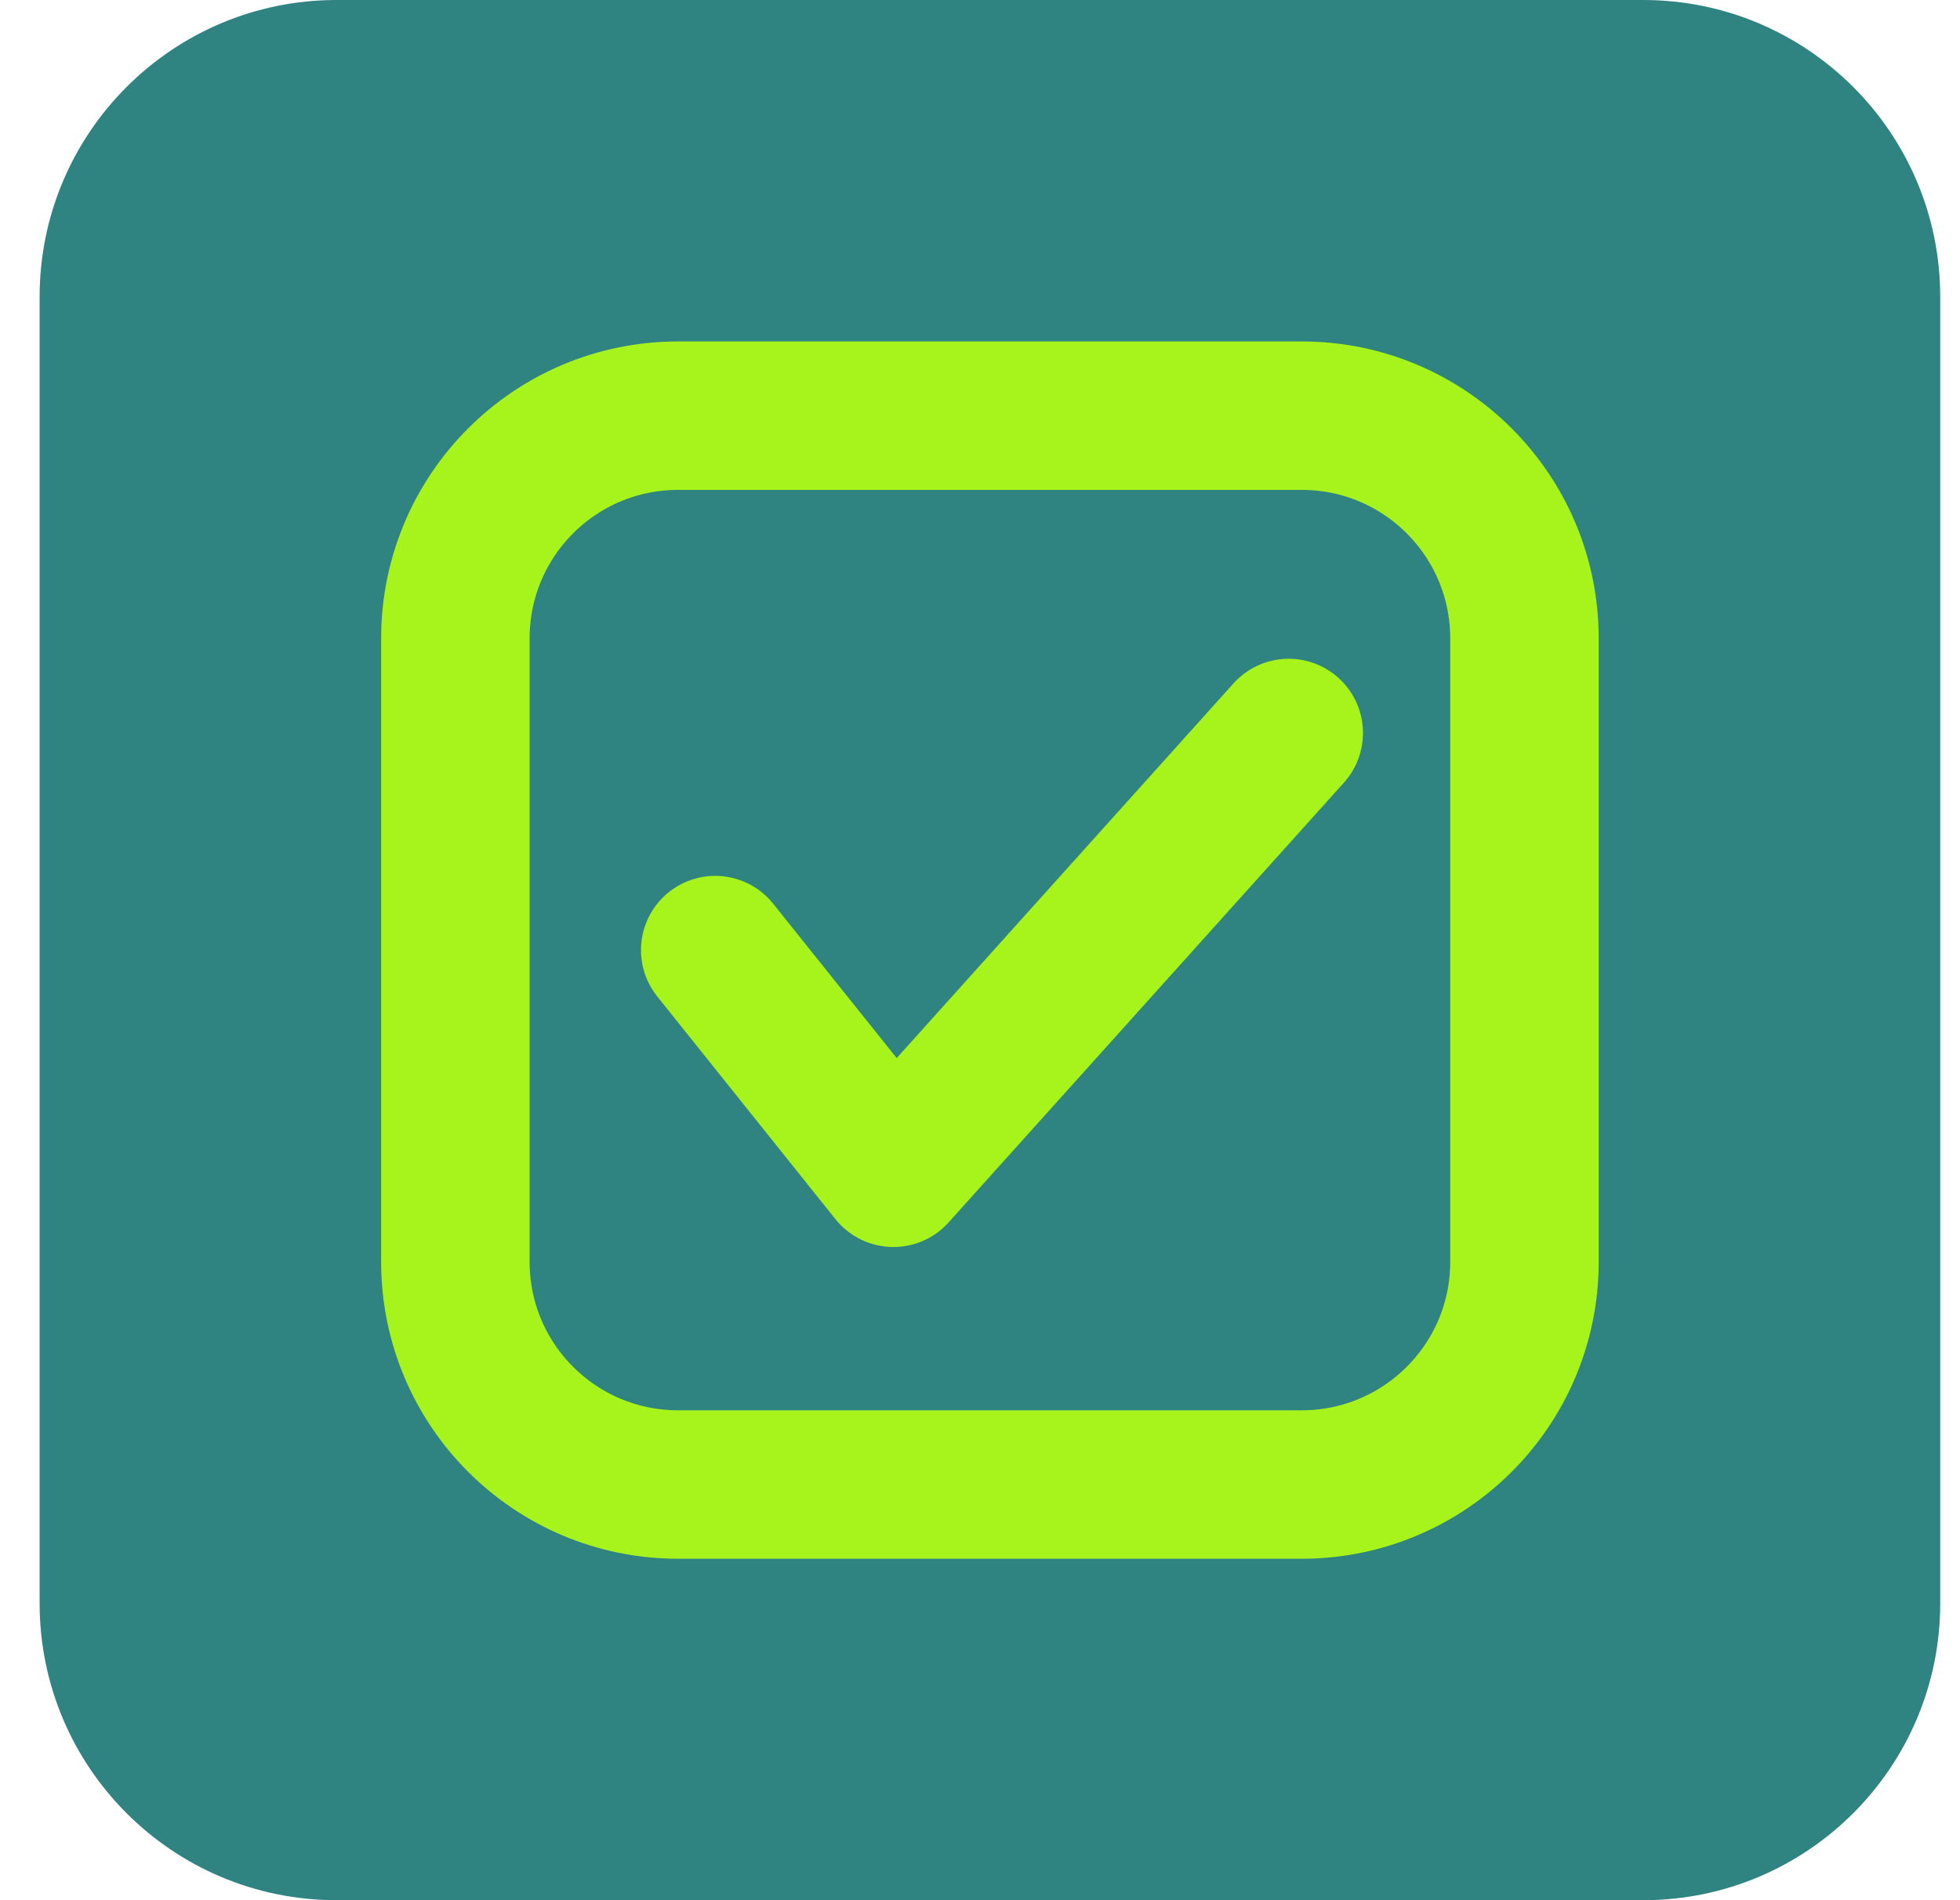 <svg width="33" height="32" viewBox="0 0 33 32" fill="none" xmlns="http://www.w3.org/2000/svg">
<g clip-path="url(#clip0_1929_10559)">
<path d="M27.667 0H5.667C2.905 0 0.667 2.239 0.667 5V27C0.667 29.761 2.905 32 5.667 32H27.667C30.428 32 32.667 29.761 32.667 27V5C32.667 2.239 30.428 0 27.667 0Z" fill="#2F8481"/>
<path d="M21.917 25H11.417C9.346 25 7.667 23.321 7.667 21.25V10.75C7.667 8.679 9.346 7 11.417 7H21.917C23.988 7 25.667 8.679 25.667 10.75V21.25C25.667 23.321 23.988 25 21.917 25Z" stroke="#A6F41C" stroke-width="2.5" stroke-miterlimit="10" stroke-linecap="round" stroke-linejoin="round"/>
<path d="M12.042 16L15.042 19.75L21.698 12.344" stroke="#A6F41C" stroke-width="2.5" stroke-miterlimit="10" stroke-linecap="round" stroke-linejoin="round"/>
</g>
<defs>
<clipPath id="clip0_1929_10559">
<rect width="32" height="32" fill="white" transform="translate(0.667)"/>
</clipPath>
</defs>
</svg>